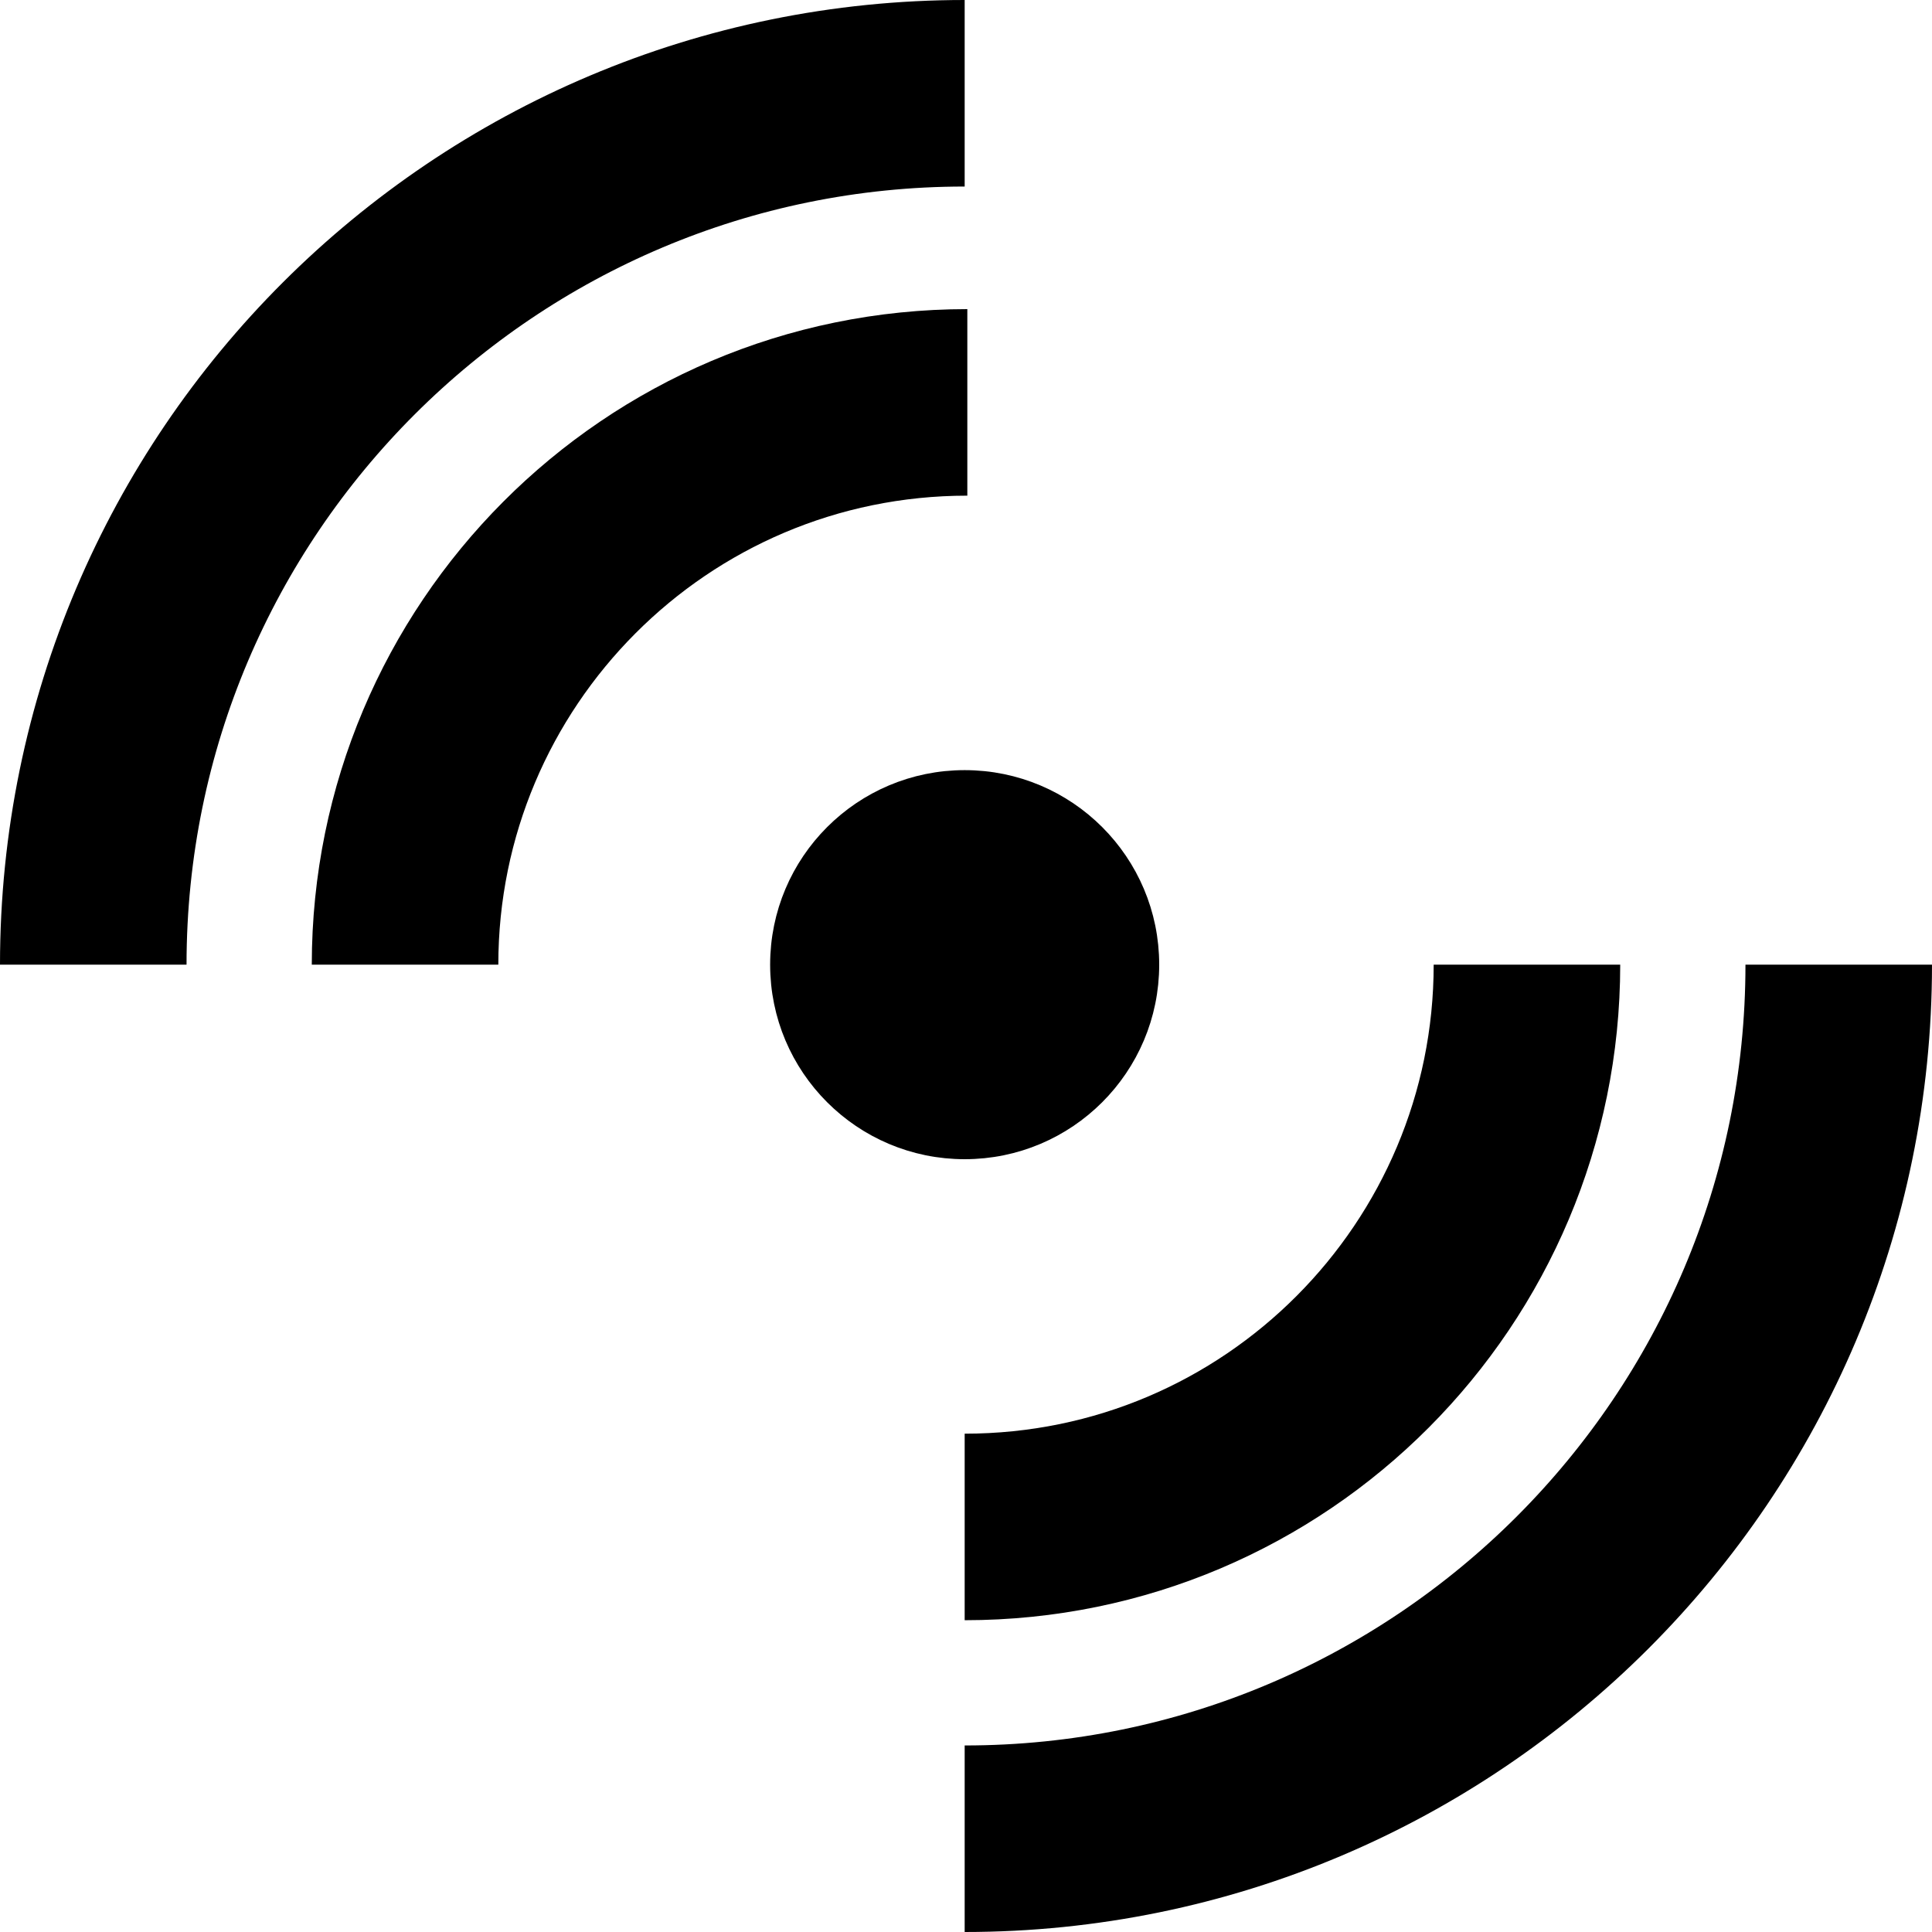 <?xml version="1.0" encoding="utf-8"?>
<!-- Generator: Adobe Illustrator 18.0.0, SVG Export Plug-In . SVG Version: 6.00 Build 0)  -->
<!DOCTYPE svg PUBLIC "-//W3C//DTD SVG 1.1//EN" "http://www.w3.org/Graphics/SVG/1.1/DTD/svg11.dtd">
<svg version="1.1" id="Layer_2" xmlns="http://www.w3.org/2000/svg" xmlns:xlink="http://www.w3.org/1999/xlink" x="0px" y="0px"
	 viewBox="0 0 72.5 72.5" enable-background="new 0 0 72.5 72.5" xml:space="preserve">
<circle stroke="#000000" stroke-miterlimit="10" cx="36.2" cy="36.2" r="6.8"/>
<path fill="none" stroke="#000000" stroke-width="7" stroke-miterlimit="10" d="M15.2,36.2c0-11.6,9.4-21.1,21.1-21.1"/>
<path fill="none" stroke="#000000" stroke-width="7" stroke-miterlimit="10" d="M57.3,36.2c0,11.6-9.4,21.1-21.1,21.1"/>
<path fill="none" stroke="#000000" stroke-width="7" stroke-miterlimit="10" d="M3.5,36.2c0-18.1,14.7-32.7,32.7-32.7"/>
<path fill="none" stroke="#000000" stroke-width="7" stroke-miterlimit="10" d="M69,36.2C69,54.3,54.3,69,36.2,69"/>
</svg>
